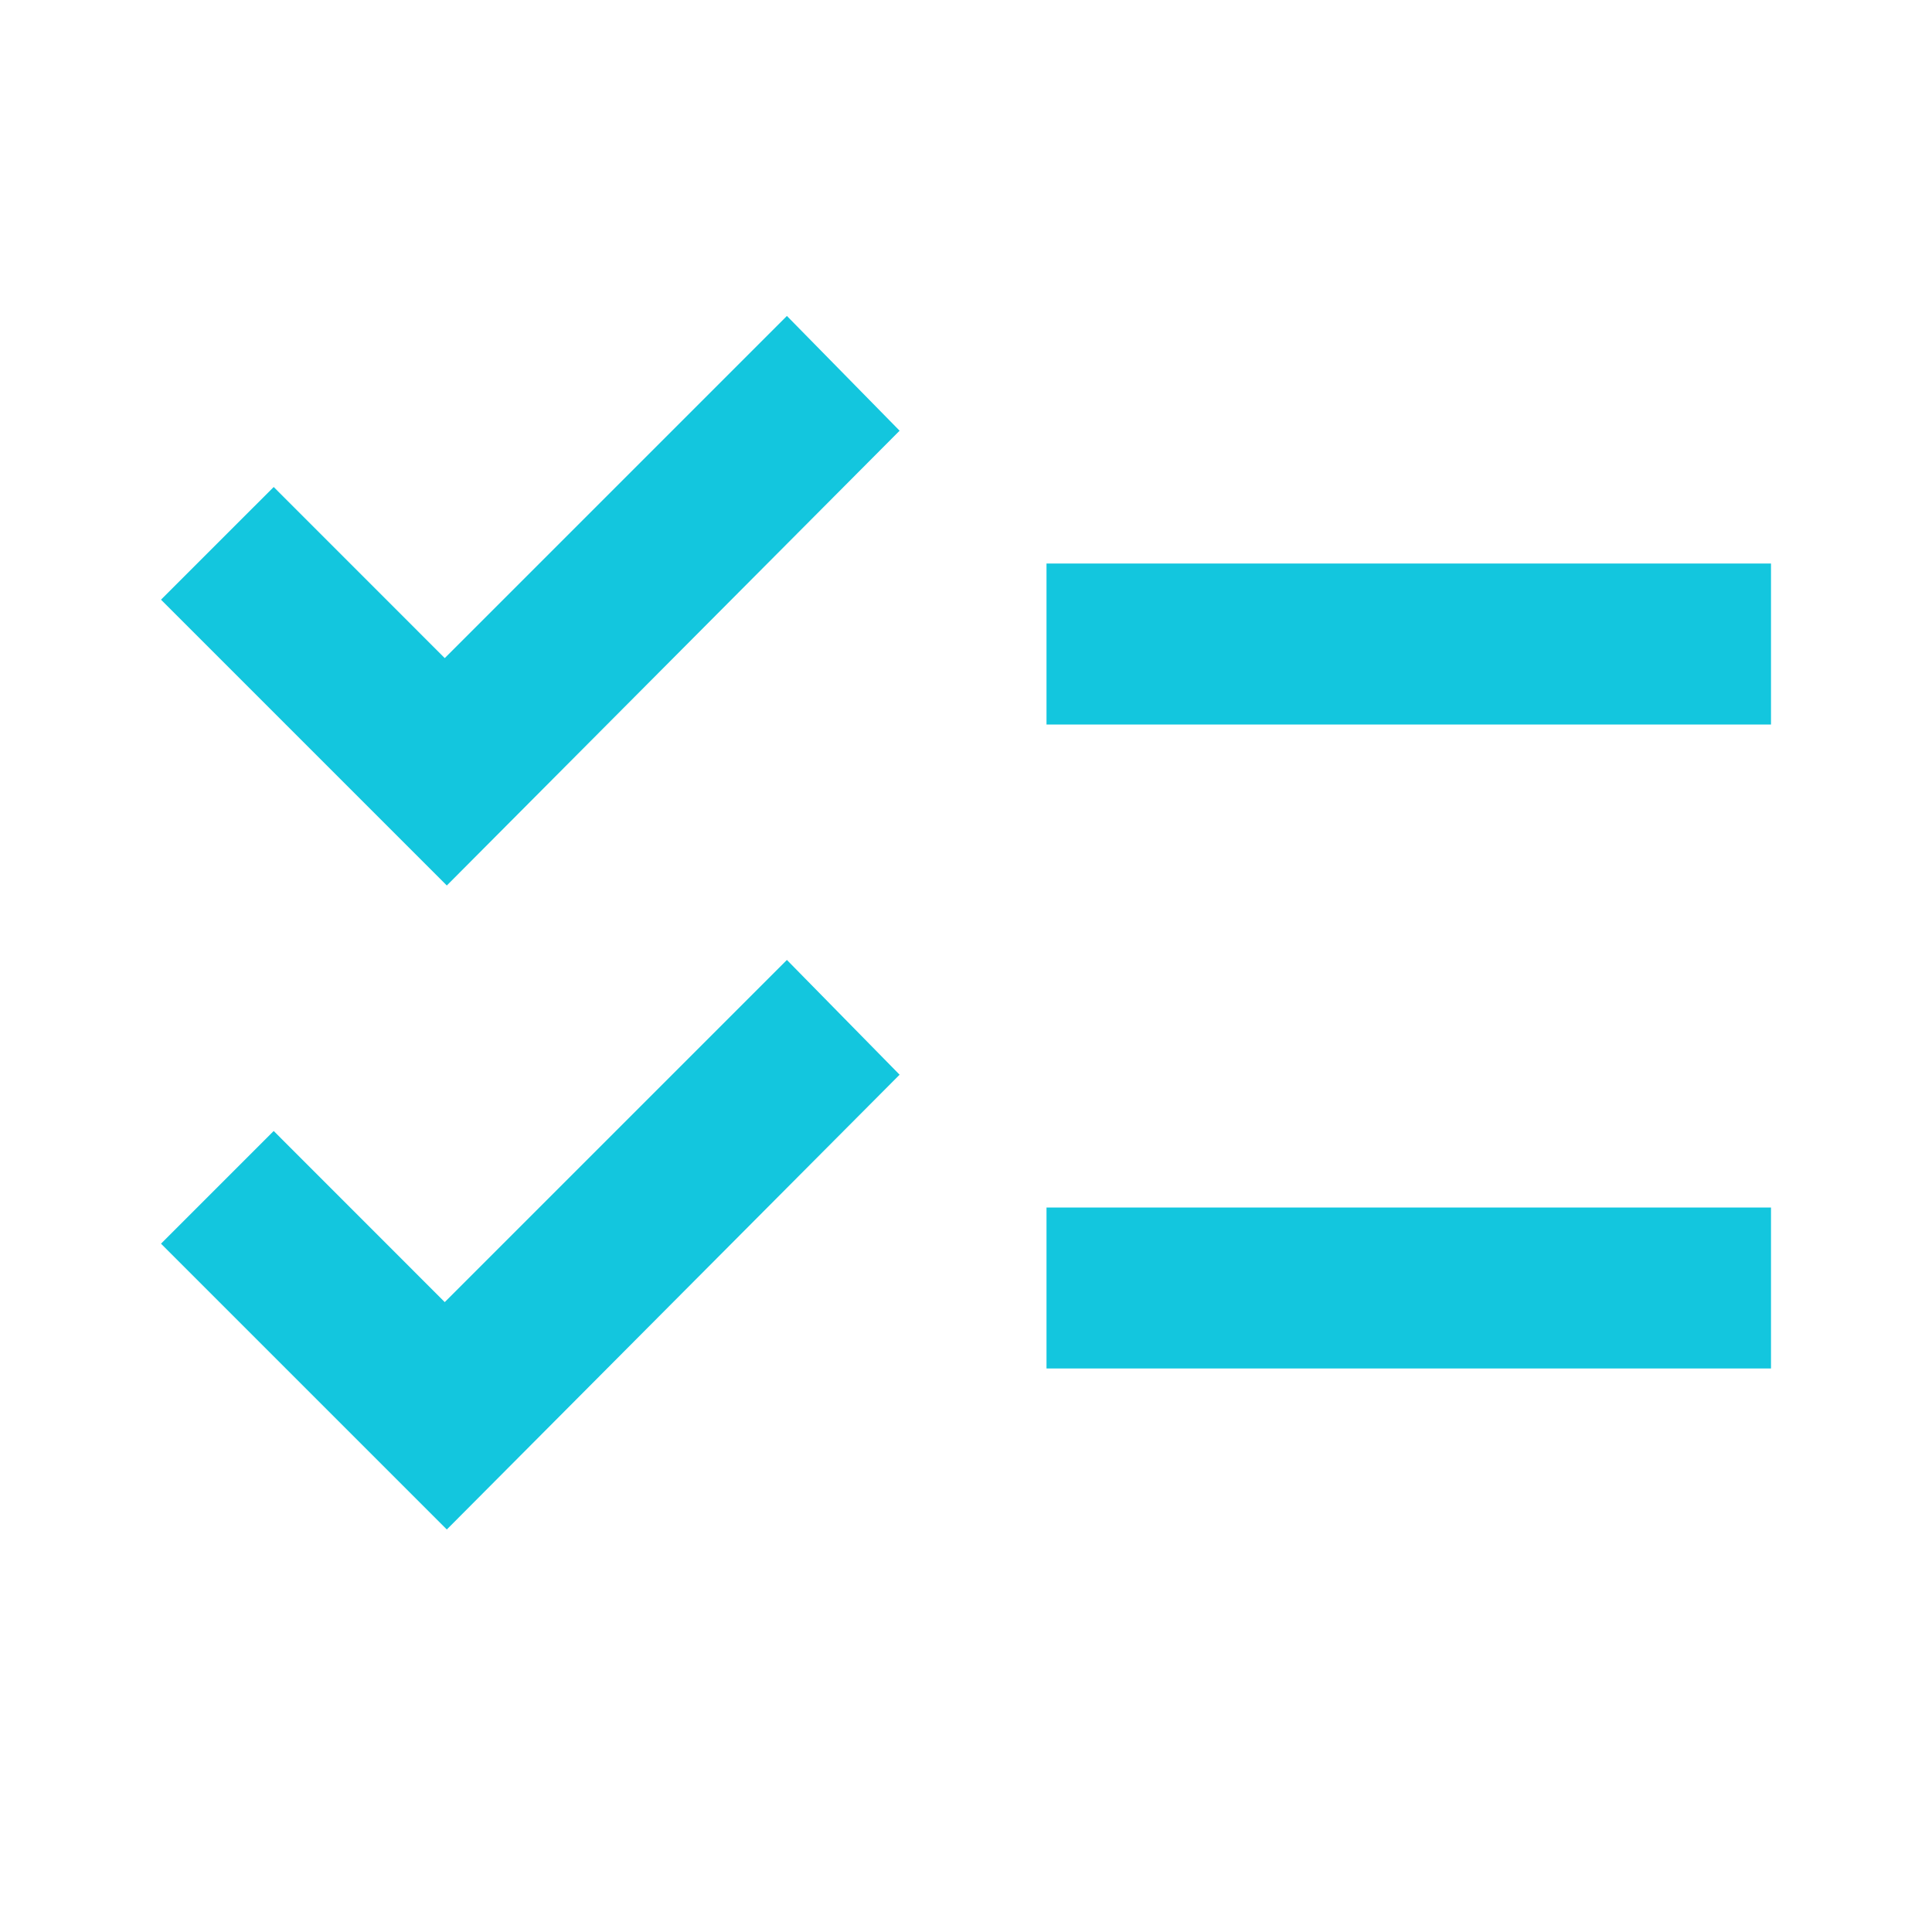<svg width="30" height="30" viewBox="0 0 30 30" fill="none" xmlns="http://www.w3.org/2000/svg">
<path d="M6.938 23.75L2.5 19.312L4.25 17.562L6.906 20.219L12.219 14.906L13.969 16.688L6.938 23.75ZM6.938 13.75L2.5 9.312L4.25 7.562L6.906 10.219L12.219 4.906L13.969 6.688L6.938 13.75ZM16.25 21.25V18.75H27.5V21.25H16.25ZM16.25 11.25V8.75H27.5V11.25H16.25Z" fill="#13C6DE"/>
</svg>
